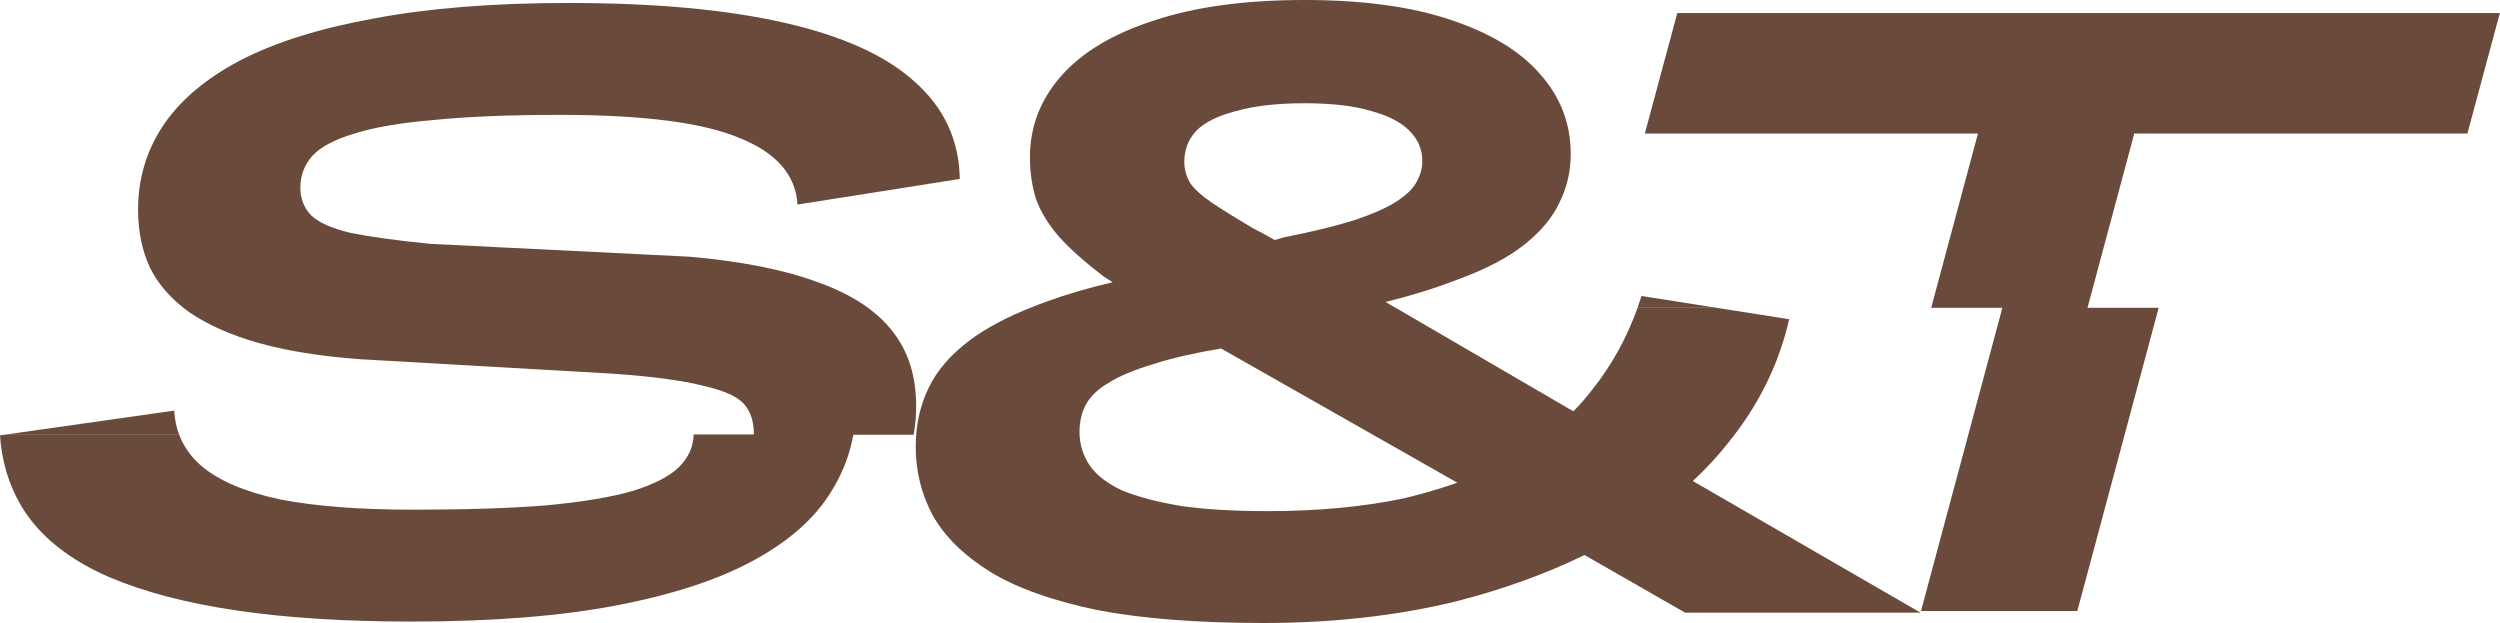 <?xml version="1.0" encoding="UTF-8"?> <svg xmlns="http://www.w3.org/2000/svg" width="622" height="155" viewBox="0 0 622 155" fill="none"><path fill-rule="evenodd" clip-rule="evenodd" d="M241.414 84.563C245.401 81.606 250.504 78.894 256.725 76.428H346.973L391.457 102.333C393.155 100.62 394.711 98.836 396.126 96.981C400.931 90.985 404.719 84.134 407.49 76.428H426.112L445.15 79.425C442.603 90.558 437.58 100.763 430.082 110.04C427.394 113.466 424.422 116.677 421.168 119.675L477.832 152.431H419.258L394.216 138.087C384.595 142.797 373.913 146.65 362.17 149.648C347.456 153.216 331.539 155 314.419 155C298.008 155 284.213 153.93 273.036 151.789C262 149.505 253.158 146.365 246.508 142.368C239.858 138.229 235.048 133.519 232.077 128.238C229.247 122.957 227.832 117.248 227.832 111.111C227.832 105.83 228.893 100.977 231.015 96.552C233.138 92.128 236.604 88.132 241.414 84.563ZM303.808 86.704C297.017 87.846 291.429 89.131 287.043 90.558C282.232 91.985 278.483 93.555 275.795 95.268C273.107 96.838 271.197 98.694 270.065 100.834C269.074 102.833 268.579 105.045 268.579 107.471C268.579 110.469 269.428 113.252 271.126 115.821C272.824 118.247 275.512 120.317 279.19 122.03C283.01 123.6 287.891 124.884 293.834 125.883C299.776 126.74 306.992 127.168 315.481 127.168C327.931 127.168 339.25 126.097 349.436 123.956C354.105 122.815 358.491 121.53 362.594 120.103L303.808 86.704Z" fill="#6A4A3A"></path><path fill-rule="evenodd" clip-rule="evenodd" d="M346.949 76.428L344.743 75.143C351.534 73.431 357.476 71.575 362.57 69.577C369.644 67.008 375.233 64.082 379.336 60.8C383.439 57.517 386.339 54.02 388.037 50.31C389.876 46.599 390.796 42.603 390.796 38.321C390.796 30.757 388.249 24.12 383.156 18.411C378.204 12.702 370.776 8.207 360.872 4.924C351.11 1.641 339.013 0 324.582 0C309.726 0 297.204 1.713 287.018 5.138C276.831 8.421 269.12 13.059 263.885 19.053C258.792 24.905 256.245 31.613 256.245 39.177C256.245 42.745 256.74 46.171 257.731 49.453C258.862 52.593 260.772 55.733 263.461 58.873C266.149 61.87 269.827 65.153 274.496 68.721C275.204 69.149 275.982 69.648 276.831 70.219C270.747 71.647 265.371 73.216 260.702 74.929C259.32 75.418 257.986 75.918 256.7 76.428H346.949ZM319.276 59.087L317.154 59.729C315.173 58.587 313.334 57.588 311.636 56.732C307.533 54.306 304.208 52.236 301.661 50.524C299.114 48.811 297.275 47.17 296.143 45.6C295.153 43.887 294.658 42.103 294.658 40.248C294.658 37.251 295.648 34.681 297.629 32.541C299.751 30.4 303.076 28.759 307.603 27.617C312.131 26.332 317.79 25.69 324.582 25.69C331.373 25.69 336.891 26.332 341.135 27.617C345.38 28.759 348.563 30.4 350.685 32.541C352.807 34.681 353.869 37.179 353.869 40.034C353.869 41.889 353.373 43.673 352.383 45.386C351.534 46.956 349.907 48.526 347.502 50.096C345.097 51.666 341.56 53.235 336.891 54.805C332.363 56.233 326.492 57.66 319.276 59.087Z" fill="#6A4A3A"></path><path d="M408.41 73.645L426.087 76.428H407.466C407.795 75.512 408.11 74.584 408.41 73.645Z" fill="#6A4A3A"></path><path d="M349.5 78L345 75.5L312.5 61L261 75L253.215 78L300 85L349.5 78Z" fill="#6A4A3A"></path><path fill-rule="evenodd" clip-rule="evenodd" d="M537.08 76.574H498.189L477.945 152.019H516.836L537.08 76.574Z" fill="#6A4A3A"></path><path d="M519.373 76.574L531.006 33.222H613.887L621.963 3.258H417.31L409.234 33.222H492.115L480.482 76.574H519.373Z" fill="#6A4A3A"></path><path d="M498 77.5L498.5 75.5L509 67L519 75L519.5 77.5L508.5 81L498 77.5Z" fill="#6A4A3A"></path><path fill-rule="evenodd" clip-rule="evenodd" d="M44.59 108.2H0.839L43.354 102.156C43.464 104.31 43.876 106.325 44.59 108.2Z" fill="#6A4A3A"></path><path d="M212.324 108.103H172.564C172.539 111.041 171.335 113.799 168.952 116.182C166.685 118.449 162.86 120.432 157.476 122.133C152.092 123.691 144.866 124.895 135.799 125.745C126.873 126.454 115.822 126.808 102.646 126.808C89.47 126.808 78.49 125.958 69.706 124.258C61.063 122.416 54.546 119.653 50.154 115.97C47.561 113.722 45.706 111.132 44.59 108.2H0.839L0 108.319C0.567 116.395 3.117 123.408 7.651 129.358C12.184 135.167 18.702 139.914 27.202 143.597C35.845 147.281 46.4 150.044 58.867 151.886C71.335 153.727 85.857 154.648 102.434 154.648C122.41 154.648 139.412 153.302 153.438 150.61C167.464 147.919 178.869 144.164 187.653 139.347C196.438 134.53 202.813 128.862 206.78 122.345C209.586 117.894 211.434 113.082 212.324 108.103Z" fill="#6A4A3A"></path><path fill-rule="evenodd" clip-rule="evenodd" d="M203.514 70.233C208.446 71.989 212.613 74.114 216.016 76.609H216.003C218.368 78.343 220.364 80.255 221.99 82.347C225.957 87.306 227.941 93.54 227.941 101.049C227.941 103.474 227.734 105.843 227.321 108.155H187.562C187.562 108.124 187.563 108.093 187.563 108.062C187.563 104.803 186.712 102.253 185.012 100.411C183.312 98.569 179.912 97.082 174.811 95.948C169.853 94.673 162.415 93.681 152.497 92.973L89.379 89.36C79.745 88.652 71.386 87.306 64.302 85.322C57.36 83.338 51.622 80.788 47.088 77.671C46.599 77.324 46.124 76.97 45.663 76.609H45.677C41.999 73.727 39.215 70.397 37.327 66.621C35.343 62.37 34.352 57.553 34.352 52.17C34.352 44.52 36.406 37.578 40.514 31.344C44.765 24.968 51.211 19.514 59.853 14.98C68.638 10.447 79.759 6.976 93.218 4.567C106.678 2.017 122.758 0.742 141.46 0.742C162.853 0.742 180.704 2.371 195.014 5.63C209.465 8.888 220.303 13.776 227.528 20.293C234.896 26.81 238.65 34.886 238.792 44.52L198.414 50.895C197.989 43.528 193.172 38.002 183.963 34.319C174.895 30.494 160.019 28.581 139.334 28.581C126.725 28.581 116.241 29.006 107.882 29.856C99.523 30.565 92.935 31.698 88.118 33.256C83.301 34.673 79.83 36.515 77.705 38.782C75.721 41.048 74.73 43.669 74.73 46.645C74.73 49.336 75.58 51.603 77.28 53.445C79.121 55.287 82.38 56.774 87.055 57.908C91.873 58.899 98.531 59.82 107.032 60.67L171.424 63.858C184.459 64.991 195.155 67.117 203.514 70.233Z" fill="#6A4A3A"></path><path d="M187.693 107.5L200.5 104L212.499 107.5L212.201 108.5L198 117.5L187.5 108.5L187.693 107.5Z" fill="#6A4A3A"></path></svg> 